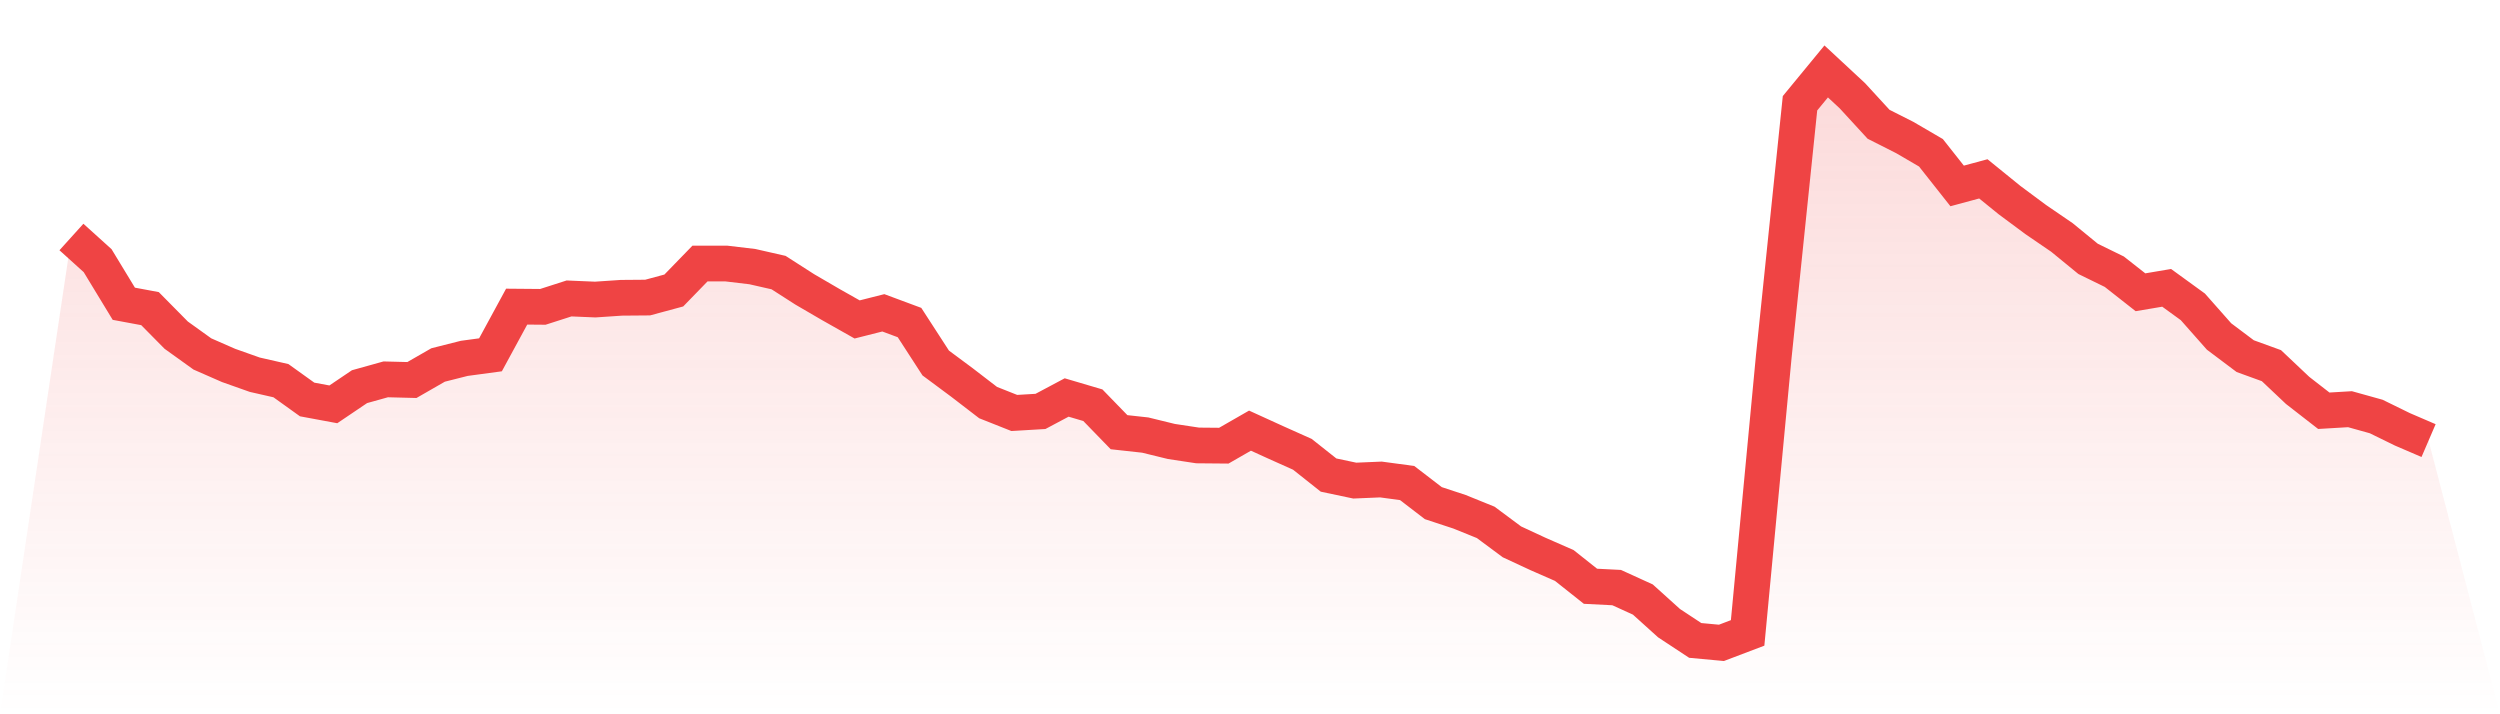 <svg viewBox="0 0 140 40" xmlns="http://www.w3.org/2000/svg">
<defs>
<linearGradient id="gradient" x1="0" x2="0" y1="0" y2="1">
<stop offset="0%" stop-color="#ef4444" stop-opacity="0.2"/>
<stop offset="100%" stop-color="#ef4444" stop-opacity="0"/>
</linearGradient>
</defs>
<path d="M4,13.272 L4,13.272 L5.467,14.597 L6.933,17.01 L8.4,17.283 L9.867,18.768 L11.333,19.821 L12.8,20.464 L14.267,20.984 L15.733,21.318 L17.2,22.371 L18.667,22.643 L20.133,21.653 L21.6,21.244 L23.067,21.281 L24.533,20.439 L26,20.068 L27.467,19.87 L28.933,17.171 L30.4,17.184 L31.867,16.713 L33.333,16.775 L34.8,16.676 L36.267,16.664 L37.733,16.268 L39.2,14.757 L40.667,14.757 L42.133,14.931 L43.6,15.265 L45.067,16.206 L46.533,17.06 L48,17.889 L49.467,17.518 L50.933,18.063 L52.4,20.328 L53.867,21.417 L55.333,22.544 L56.8,23.126 L58.267,23.039 L59.733,22.259 L61.2,22.692 L62.667,24.203 L64.133,24.364 L65.6,24.723 L67.067,24.945 L68.533,24.958 L70,24.116 L71.467,24.785 L72.933,25.441 L74.4,26.604 L75.867,26.914 L77.333,26.852 L78.8,27.05 L80.267,28.176 L81.733,28.659 L83.2,29.253 L84.667,30.343 L86.133,31.024 L87.6,31.667 L89.067,32.831 L90.533,32.905 L92,33.574 L93.467,34.898 L94.933,35.864 L96.4,36 L97.867,35.443 L99.333,19.944 L100.8,5.783 L102.267,4 L103.733,5.362 L105.2,6.959 L106.667,7.701 L108.133,8.556 L109.6,10.412 L111.067,10.016 L112.533,11.205 L114,12.294 L115.467,13.297 L116.933,14.497 L118.4,15.215 L119.867,16.367 L121.333,16.119 L122.8,17.184 L124.267,18.843 L125.733,19.944 L127.2,20.477 L128.667,21.863 L130.133,23.002 L131.6,22.915 L133.067,23.324 L134.533,24.042 L136,24.673 L140,40 L0,40 z" fill="url(#gradient)"/>
<path d="M4,13.272 L4,13.272 L5.467,14.597 L6.933,17.01 L8.4,17.283 L9.867,18.768 L11.333,19.821 L12.8,20.464 L14.267,20.984 L15.733,21.318 L17.2,22.371 L18.667,22.643 L20.133,21.653 L21.6,21.244 L23.067,21.281 L24.533,20.439 L26,20.068 L27.467,19.87 L28.933,17.171 L30.4,17.184 L31.867,16.713 L33.333,16.775 L34.8,16.676 L36.267,16.664 L37.733,16.268 L39.2,14.757 L40.667,14.757 L42.133,14.931 L43.6,15.265 L45.067,16.206 L46.533,17.06 L48,17.889 L49.467,17.518 L50.933,18.063 L52.4,20.328 L53.867,21.417 L55.333,22.544 L56.8,23.126 L58.267,23.039 L59.733,22.259 L61.2,22.692 L62.667,24.203 L64.133,24.364 L65.6,24.723 L67.067,24.945 L68.533,24.958 L70,24.116 L71.467,24.785 L72.933,25.441 L74.4,26.604 L75.867,26.914 L77.333,26.852 L78.8,27.05 L80.267,28.176 L81.733,28.659 L83.2,29.253 L84.667,30.343 L86.133,31.024 L87.6,31.667 L89.067,32.831 L90.533,32.905 L92,33.574 L93.467,34.898 L94.933,35.864 L96.4,36 L97.867,35.443 L99.333,19.944 L100.8,5.783 L102.267,4 L103.733,5.362 L105.2,6.959 L106.667,7.701 L108.133,8.556 L109.6,10.412 L111.067,10.016 L112.533,11.205 L114,12.294 L115.467,13.297 L116.933,14.497 L118.4,15.215 L119.867,16.367 L121.333,16.119 L122.8,17.184 L124.267,18.843 L125.733,19.944 L127.2,20.477 L128.667,21.863 L130.133,23.002 L131.6,22.915 L133.067,23.324 L134.533,24.042 L136,24.673" fill="none" stroke="#ef4444" stroke-width="2"/>
</svg>